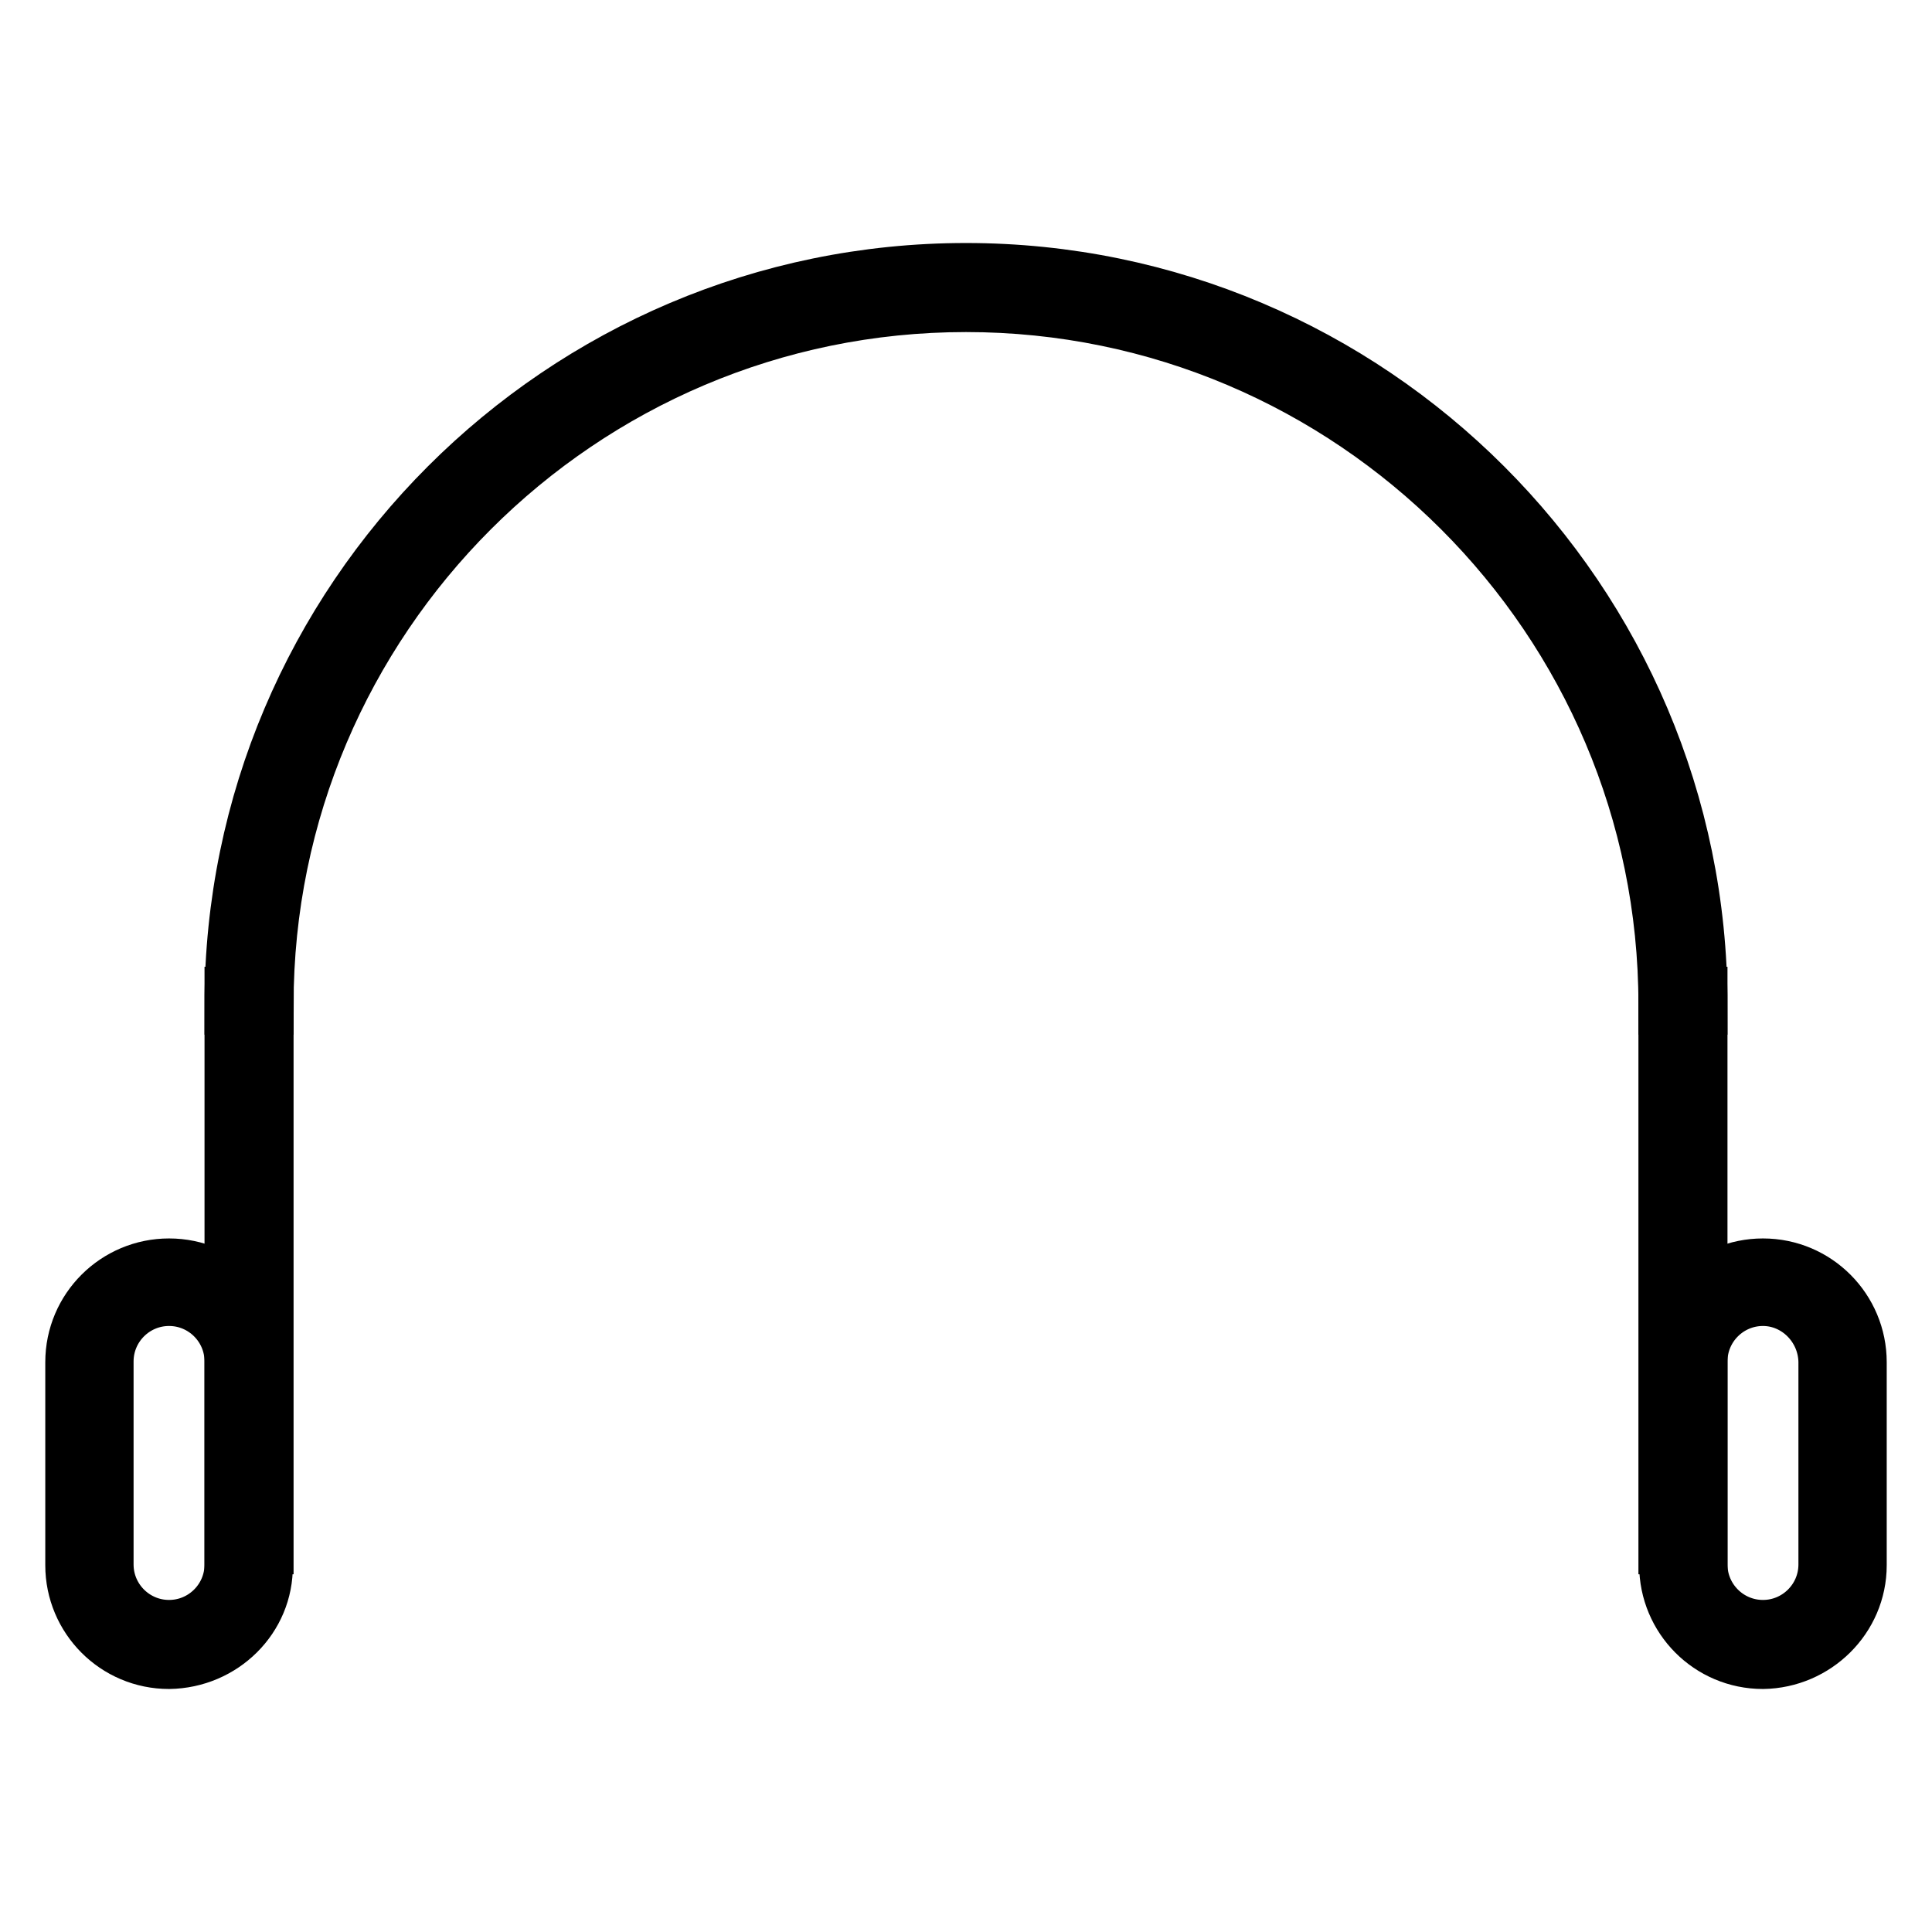 <?xml version="1.0" encoding="utf-8"?>
<!-- Svg Vector Icons : http://www.onlinewebfonts.com/icon -->
<!DOCTYPE svg PUBLIC "-//W3C//DTD SVG 1.1//EN" "http://www.w3.org/Graphics/SVG/1.1/DTD/svg11.dtd">
<svg version="1.1" xmlns="http://www.w3.org/2000/svg" xmlns:xlink="http://www.w3.org/1999/xlink" x="0px" y="0px" viewBox="0 0 256 256" enable-background="new 0 0 256 256" xml:space="preserve">
<g> <path stroke-width="8" fill-opacity="0" stroke="#000000"  d="M224.9,133.1h-3.8c0-51.3-41.8-93.1-93.1-93.1c-51.3,0-93.1,41.8-93.1,93.1h-3.8 c0-53.4,43.5-96.9,96.9-96.9C181.4,36.2,224.9,79.7,224.9,133.1z"/> <path stroke-width="8" fill-opacity="0" stroke="#000000"  d="M31.1,132.1h3.8v72.5h-3.8V132.1z M221.1,132.1h3.8v72.5h-3.8V132.1z"/> <path stroke-width="8" fill-opacity="0" stroke="#000000"  d="M22.4,219.8c-6.9,0-12.4-5.6-12.4-12.4v-26.9c0-6.9,5.6-12.4,12.4-12.4c6.9,0,12.4,5.6,12.4,12.4 c0,0,0,0,0,0v26.9C34.9,214.2,29.3,219.7,22.4,219.8z M22.4,171.7c-4.8,0-8.7,3.9-8.7,8.7v26.9c0,4.8,3.9,8.7,8.7,8.7 c4.8,0,8.7-3.9,8.7-8.7v-26.9C31.1,175.6,27.2,171.7,22.4,171.7z M233.6,219.8c-6.9,0-12.4-5.6-12.4-12.4v-26.9 c0-6.9,5.6-12.4,12.4-12.4c6.9,0,12.4,5.6,12.4,12.4v26.9C246,214.2,240.4,219.7,233.6,219.8z M233.6,171.7c-4.8,0-8.7,3.9-8.7,8.7 v26.9c0,4.8,3.9,8.7,8.7,8.7c4.8,0,8.7-3.9,8.7-8.7v-26.9C242.2,175.6,238.3,171.7,233.6,171.7z"/></g>
</svg>